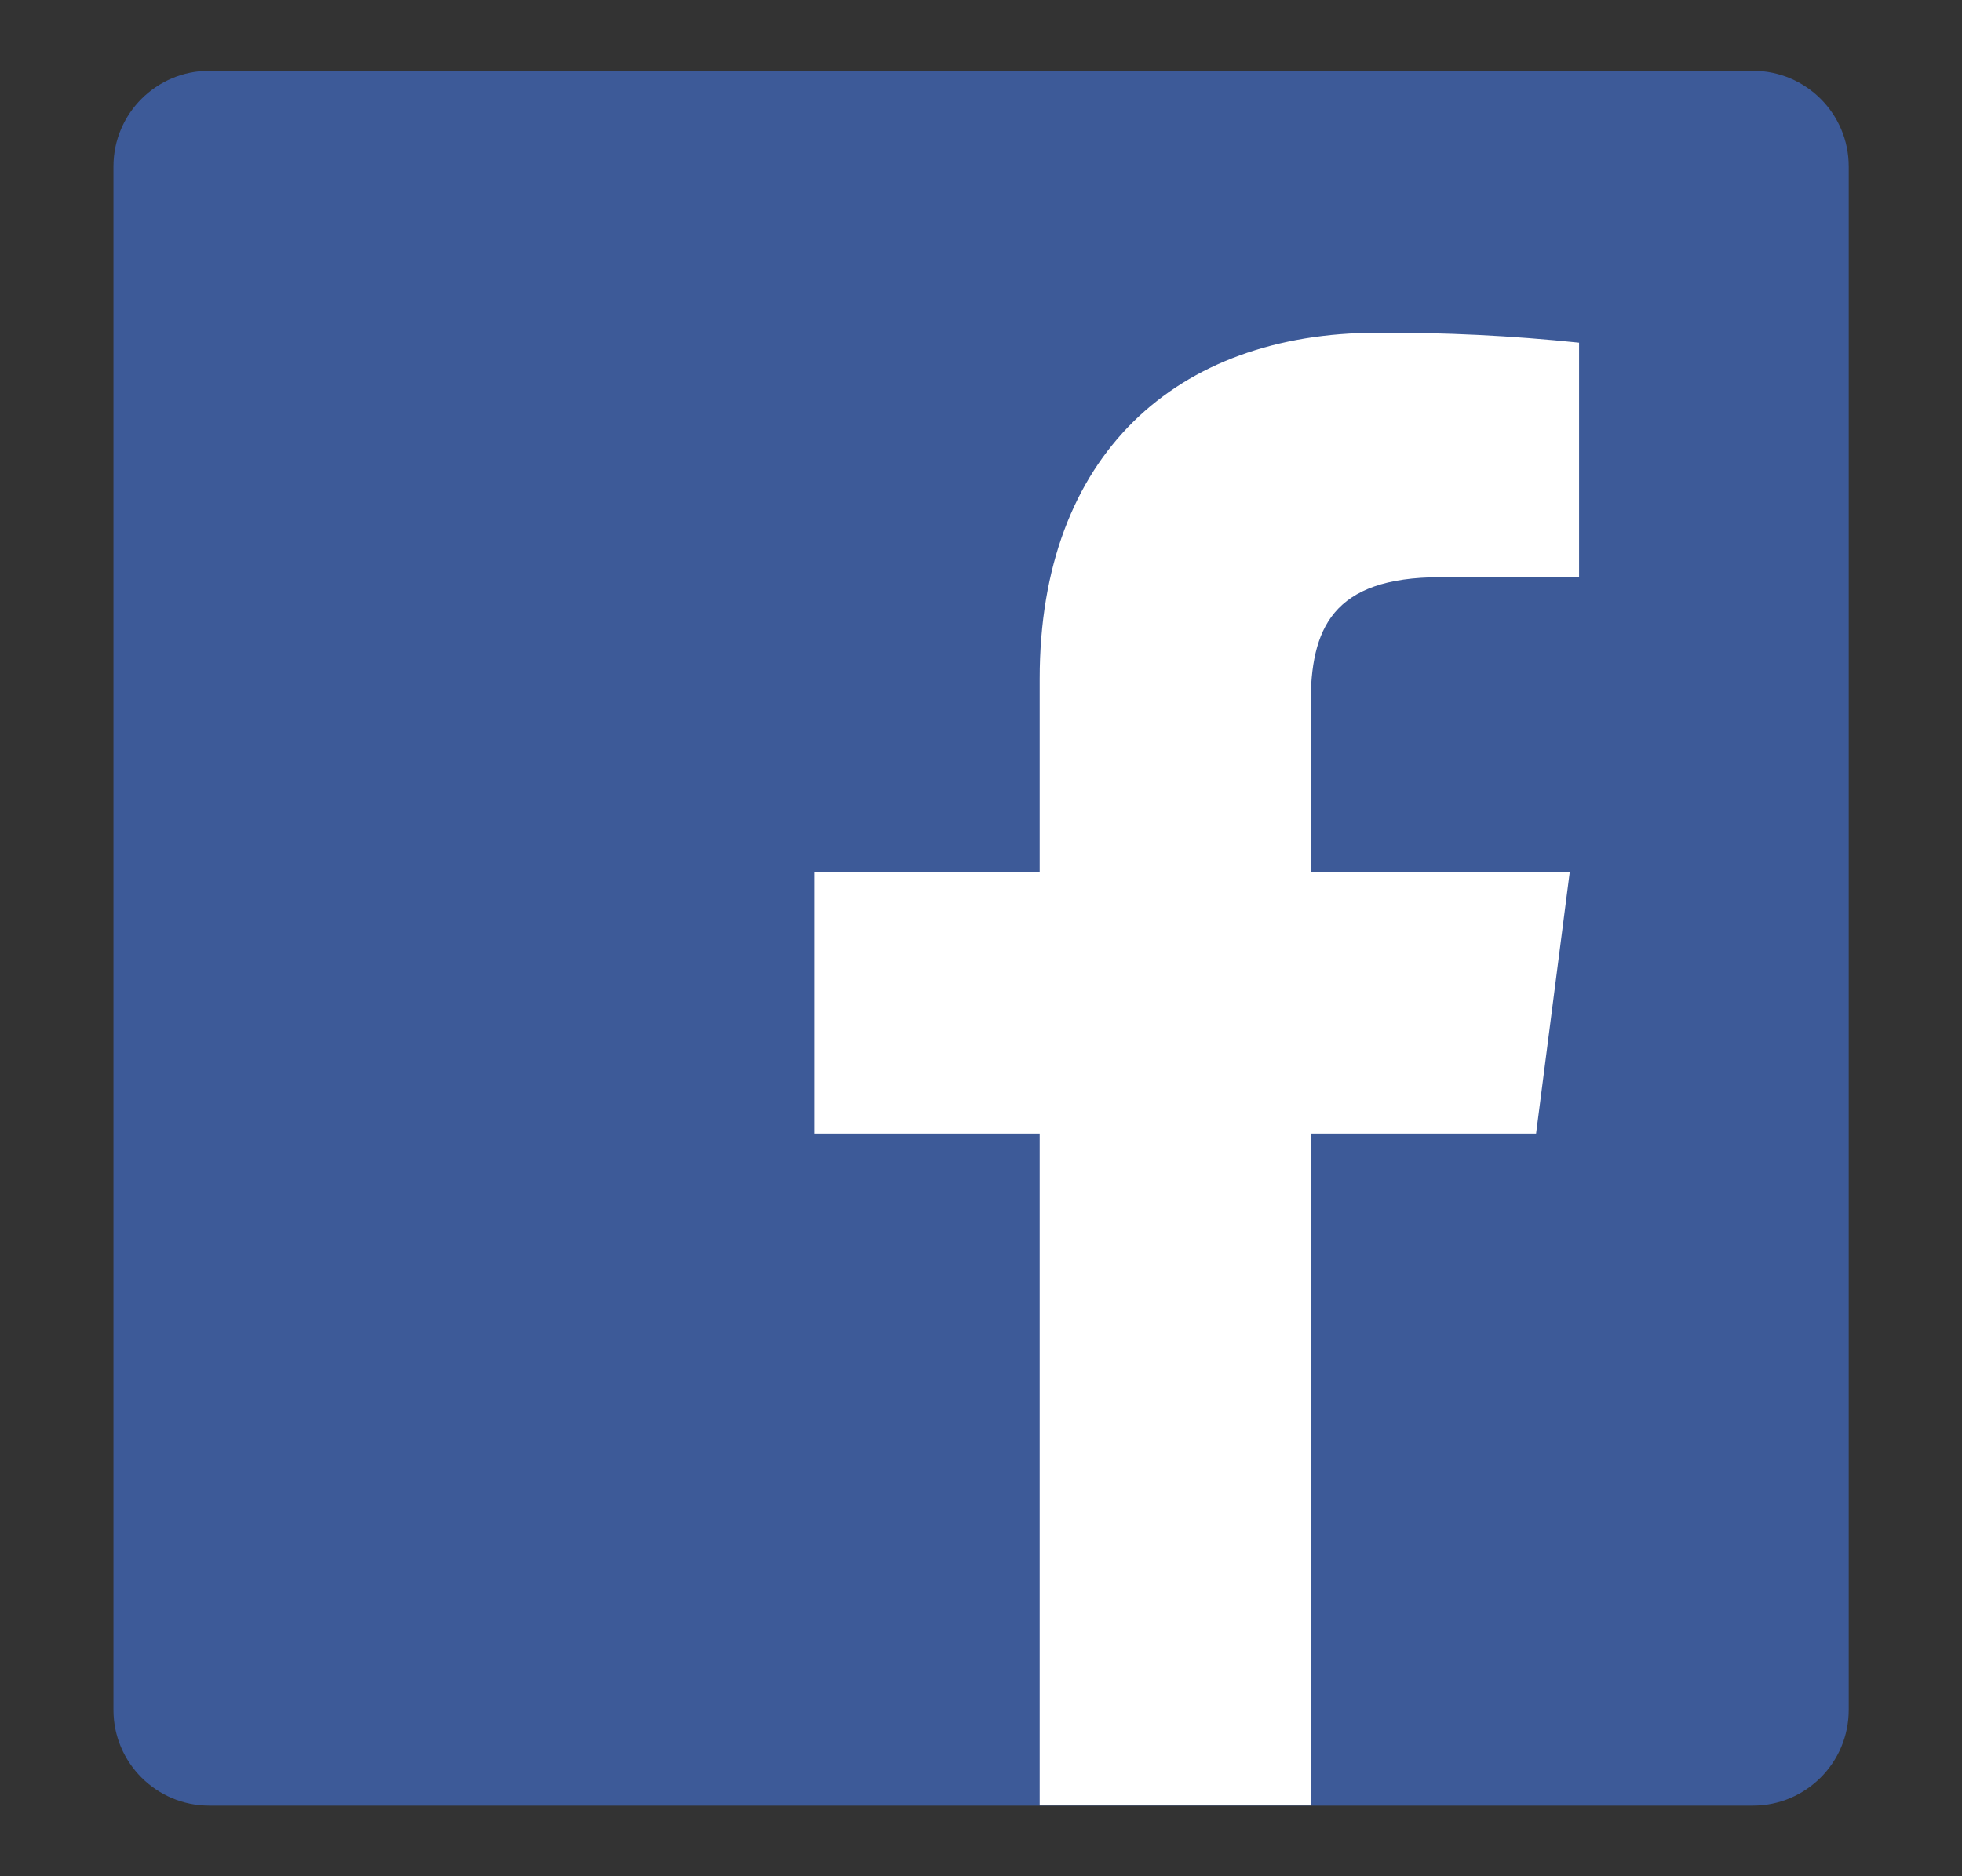 <svg width="23" height="22" viewBox="0 0 23 22" fill="none" xmlns="http://www.w3.org/2000/svg">
<rect x="0" y="0" width="23" height="22" fill="#333333" stroke="none"/>
<path d="M20.549 0.83H2.453C1.833 0.83 1.33 1.333 1.33 1.952V20.049C1.33 20.669 1.833 21.172 2.453 21.172H20.549C21.169 21.172 21.672 20.669 21.672 20.049V1.952C21.672 1.333 21.169 0.83 20.549 0.83Z" fill="#3D5A98"/>
<path d="M15.364 21.17V13.293H18.007L18.402 10.223H15.364V8.264C15.364 7.375 15.611 6.768 16.885 6.768H18.511V4.018C17.724 3.936 16.932 3.897 16.141 3.902C13.8 3.902 12.188 5.328 12.188 7.96V10.223H9.544V13.293H12.188V21.17H15.364Z" fill="white"/>
</svg>
